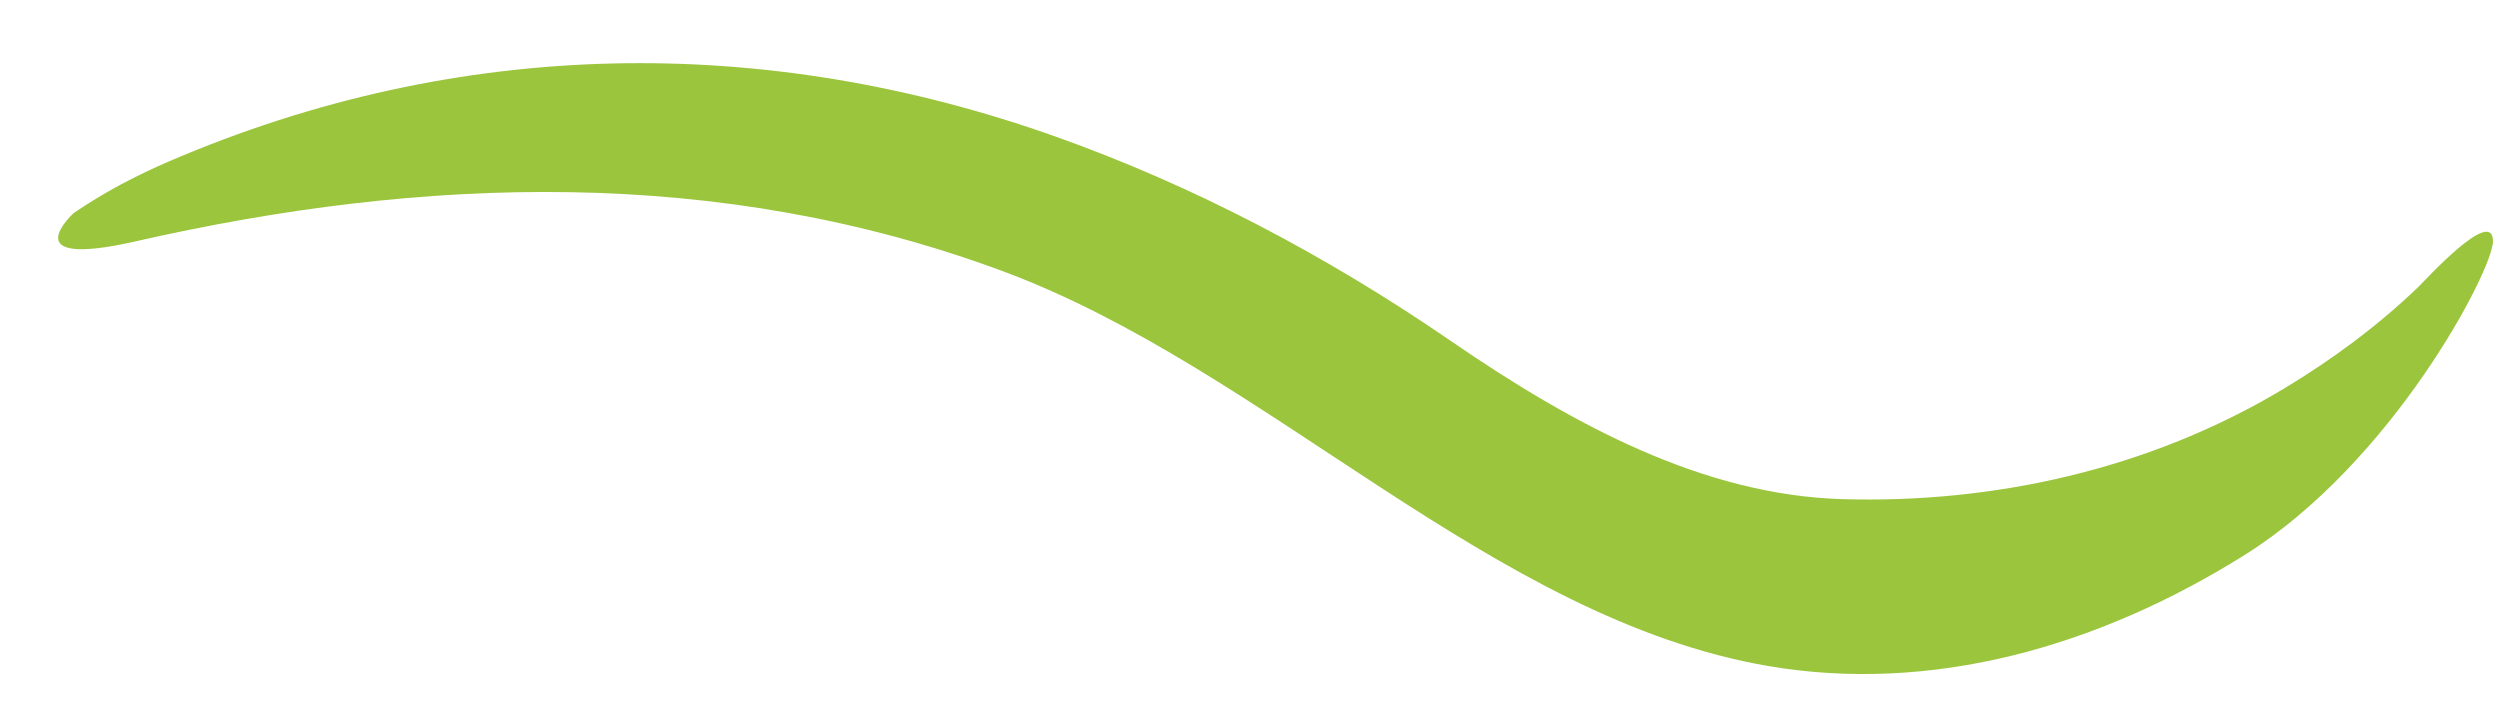 <?xml version="1.0" encoding="iso-8859-1"?>
<!-- Generator: Adobe Illustrator 24.0.2, SVG Export Plug-In . SVG Version: 6.00 Build 0)  -->
<svg version="1.1" id="Livello_1" xmlns="http://www.w3.org/2000/svg" xmlns:xlink="http://www.w3.org/1999/xlink" x="0px" y="0px"
	 viewBox="0 0 70.846 20.033" style="enable-background:new 0 0 70.846 20.033;" xml:space="preserve">
<path style="fill:#9BC53D;" d="M3.845,6.839c8.158-1.856,16.532-2.139,24.572,0.846c7.495,2.783,13.86,9.851,21.697,11.19
	c4.591,0.784,9.301-0.517,13.505-3.154c4.203-2.636,7.027-8.08,7.028-8.882c0.001-1.014-1.942,1.126-2.121,1.298
	c-1.179,1.132-2.469,2.072-3.787,2.866c-3.874,2.333-8.307,3.265-12.526,3.142c-3.938-0.115-7.622-2.095-11.096-4.481
	C37.553,7.217,33.81,5.26,29.94,3.88C21.664,0.931,13,1.054,4.825,4.558C3.888,4.959,2.966,5.438,2.087,6.039
	C2.087,6.039,0.329,7.639,3.845,6.839z"/>
<g>
</g>
<g>
</g>
<g>
</g>
<g>
</g>
<g>
</g>
<g>
</g>
<g>
</g>
<g>
</g>
<g>
</g>
<g>
</g>
<g>
</g>
<g>
</g>
<g>
</g>
<g>
</g>
<g>
</g>
</svg>
